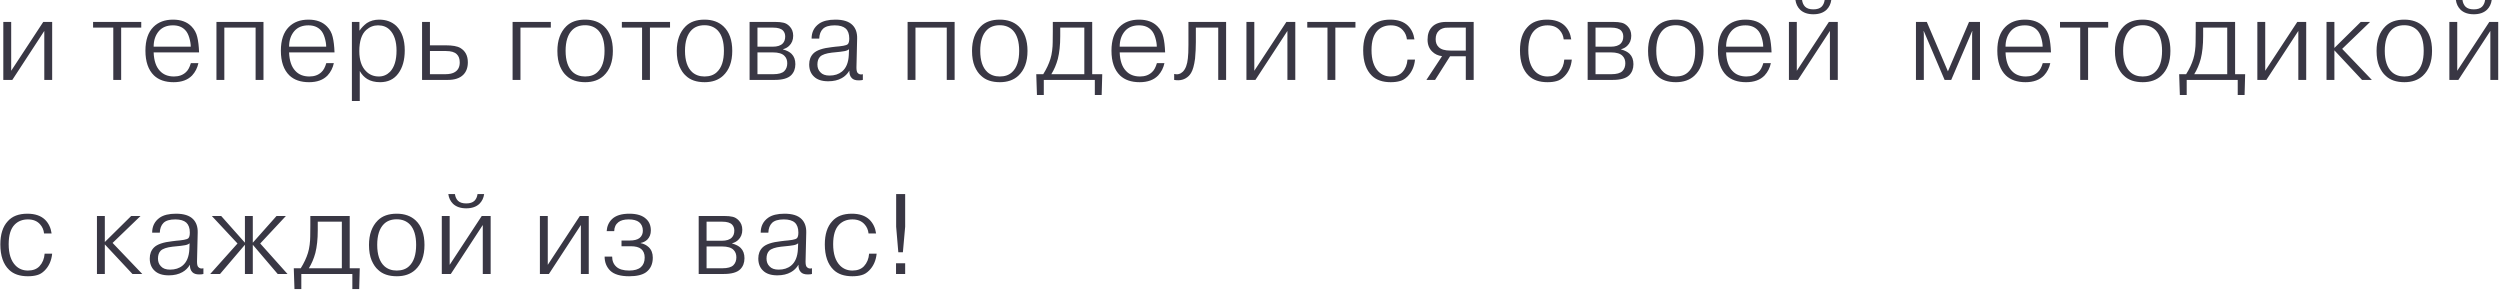 <?xml version="1.0" encoding="UTF-8"?> <svg xmlns="http://www.w3.org/2000/svg" width="438" height="51" viewBox="0 0 438 51" fill="none"> <path d="M1.96 12.4L7.58 3.84H9.14V14H7.76V5.42L2.16 14H0.58V3.84H1.96V12.4ZM19.847 4.84H16.307V3.84H24.747V4.84H21.227V14H19.847V4.84ZM33.439 11.06H34.759C34.585 11.887 34.219 12.607 33.659 13.22C32.899 14.007 31.819 14.4 30.419 14.4C28.952 14.4 27.805 14.007 26.979 13.22C25.979 12.247 25.479 10.8 25.479 8.88C25.479 7.04 25.945 5.653 26.879 4.72C27.732 3.867 28.879 3.44 30.319 3.44C31.705 3.44 32.785 3.84 33.559 4.64C34.065 5.16 34.399 5.773 34.559 6.48C34.732 7.187 34.839 8.087 34.879 9.18H26.919C26.972 10.62 27.332 11.693 27.999 12.4C28.599 13.067 29.425 13.4 30.479 13.4C31.345 13.4 32.045 13.147 32.579 12.64C32.939 12.32 33.225 11.793 33.439 11.06ZM30.299 4.44C29.259 4.44 28.445 4.767 27.859 5.42C27.232 6.14 26.919 7.06 26.919 8.18H33.419C33.419 7.713 33.332 7.187 33.159 6.6C32.985 6.013 32.745 5.567 32.439 5.26C31.919 4.713 31.205 4.44 30.299 4.44ZM39.302 4.84V14H37.922V3.84H46.162V14H44.782V4.84H39.302ZM57.168 11.06H58.488C58.315 11.887 57.948 12.607 57.388 13.22C56.628 14.007 55.548 14.4 54.148 14.4C52.682 14.4 51.535 14.007 50.708 13.22C49.708 12.247 49.208 10.8 49.208 8.88C49.208 7.04 49.675 5.653 50.608 4.72C51.462 3.867 52.608 3.44 54.048 3.44C55.435 3.44 56.515 3.84 57.288 4.64C57.795 5.16 58.128 5.773 58.288 6.48C58.462 7.187 58.568 8.087 58.608 9.18H50.648C50.702 10.62 51.062 11.693 51.728 12.4C52.328 13.067 53.155 13.4 54.208 13.4C55.075 13.4 55.775 13.147 56.308 12.64C56.668 12.32 56.955 11.793 57.168 11.06ZM54.028 4.44C52.988 4.44 52.175 4.767 51.588 5.42C50.962 6.14 50.648 7.06 50.648 8.18H57.148C57.148 7.713 57.062 7.187 56.888 6.6C56.715 6.013 56.475 5.567 56.168 5.26C55.648 4.713 54.935 4.44 54.028 4.44ZM61.652 3.84H62.972V5.34H63.012C63.332 4.86 63.752 4.427 64.272 4.04C64.885 3.64 65.605 3.44 66.432 3.44C67.645 3.44 68.645 3.807 69.432 4.54C70.418 5.527 70.912 6.953 70.912 8.82C70.912 10.513 70.532 11.867 69.772 12.88C69.025 13.893 67.965 14.4 66.592 14.4C65.698 14.4 64.945 14.213 64.332 13.84C63.798 13.507 63.365 13.04 63.032 12.44V17.7H61.652V3.84ZM62.952 8.96C62.952 10.52 63.339 11.687 64.112 12.46C64.712 13.087 65.465 13.4 66.372 13.4C67.132 13.4 67.785 13.127 68.332 12.58C69.092 11.78 69.472 10.54 69.472 8.86C69.472 7.233 69.072 6.02 68.272 5.22C67.752 4.7 67.072 4.44 66.232 4.44C65.459 4.44 64.772 4.707 64.172 5.24C63.358 5.973 62.952 7.213 62.952 8.96ZM73.946 3.84H75.326V7.94H78.086C79.273 7.94 80.126 8.093 80.646 8.4C81.526 8.92 81.966 9.76 81.966 10.92C81.966 11.84 81.7 12.567 81.166 13.1C80.566 13.7 79.666 14 78.466 14H73.946V3.84ZM75.326 8.94V13H78.006C78.753 13 79.32 12.873 79.706 12.62C80.266 12.273 80.546 11.713 80.546 10.94C80.546 10.3 80.373 9.82 80.026 9.5C79.653 9.127 79.026 8.94 78.146 8.94H75.326ZM91.185 4.84V14H89.805V3.84H96.505V4.84H91.185ZM102.514 3.44C103.887 3.44 104.994 3.833 105.834 4.62C106.86 5.593 107.374 7.027 107.374 8.92C107.374 10.827 106.834 12.28 105.754 13.28C104.94 14.027 103.867 14.4 102.534 14.4C101.12 14.4 100.027 14.027 99.254 13.28C98.814 12.907 98.434 12.353 98.114 11.62C97.807 10.887 97.654 9.987 97.654 8.92C97.654 7.08 98.167 5.647 99.194 4.62C99.98 3.833 101.087 3.44 102.514 3.44ZM102.514 4.42C101.567 4.42 100.814 4.7 100.254 5.26C99.48 6.033 99.094 7.247 99.094 8.9C99.094 10.607 99.507 11.847 100.334 12.62C100.907 13.14 101.634 13.4 102.514 13.4C103.42 13.4 104.14 13.147 104.674 12.64C105.5 11.88 105.914 10.633 105.914 8.9C105.914 7.313 105.56 6.133 104.854 5.36C104.254 4.733 103.474 4.42 102.514 4.42ZM112.49 4.84H108.95V3.84H117.39V4.84H113.87V14H112.49V4.84ZM123.431 3.44C124.804 3.44 125.911 3.833 126.751 4.62C127.778 5.593 128.291 7.027 128.291 8.92C128.291 10.827 127.751 12.28 126.671 13.28C125.858 14.027 124.784 14.4 123.451 14.4C122.038 14.4 120.944 14.027 120.171 13.28C119.731 12.907 119.351 12.353 119.031 11.62C118.724 10.887 118.571 9.987 118.571 8.92C118.571 7.08 119.084 5.647 120.111 4.62C120.898 3.833 122.004 3.44 123.431 3.44ZM123.431 4.42C122.484 4.42 121.731 4.7 121.171 5.26C120.398 6.033 120.011 7.247 120.011 8.9C120.011 10.607 120.424 11.847 121.251 12.62C121.824 13.14 122.551 13.4 123.431 13.4C124.338 13.4 125.058 13.147 125.591 12.64C126.418 11.88 126.831 10.633 126.831 8.9C126.831 7.313 126.478 6.133 125.771 5.36C125.171 4.733 124.391 4.42 123.431 4.42ZM131.327 3.84H135.787C136.414 3.84 136.907 3.887 137.267 3.98C137.64 4.06 137.987 4.26 138.307 4.58C138.747 5.02 138.967 5.58 138.967 6.26C138.967 6.993 138.727 7.587 138.247 8.04C137.954 8.32 137.6 8.513 137.187 8.62V8.66C137.854 8.847 138.354 9.107 138.687 9.44C139.127 9.88 139.347 10.48 139.347 11.24C139.347 12.04 139.1 12.687 138.607 13.18C138.047 13.727 137.087 14 135.727 14H131.327V3.84ZM132.707 4.84V8.18H135.367C136.194 8.18 136.787 7.987 137.147 7.6C137.427 7.307 137.567 6.907 137.567 6.4C137.567 5.973 137.44 5.627 137.187 5.36C136.854 5.013 136.28 4.84 135.467 4.84H132.707ZM132.707 9.18V13H135.467C136.4 13 137.047 12.82 137.407 12.46C137.754 12.113 137.927 11.653 137.927 11.08C137.927 10.547 137.767 10.12 137.447 9.8C137.06 9.387 136.38 9.18 135.407 9.18H132.707ZM143.53 6.76H142.19C142.19 5.64 142.63 4.767 143.51 4.14C144.177 3.673 145.13 3.44 146.37 3.44C147.73 3.44 148.723 3.753 149.35 4.38C149.923 4.953 150.197 5.747 150.17 6.76L150.05 11.82C150.05 12.3 150.117 12.613 150.25 12.76C150.477 13.027 150.783 13.107 151.17 13V14C151.01 14.053 150.763 14.08 150.43 14.08C149.897 14.08 149.503 13.953 149.25 13.7C148.93 13.38 148.783 12.94 148.81 12.38C148.463 12.953 148.023 13.387 147.49 13.68C146.837 14.053 146.043 14.24 145.11 14.24C144.003 14.24 143.17 13.967 142.61 13.42C142.05 12.9 141.77 12.187 141.77 11.28C141.77 10.493 142.017 9.853 142.51 9.36C143.07 8.8 144.143 8.433 145.73 8.26L146.39 8.18C146.497 8.167 146.71 8.147 147.03 8.12C147.35 8.08 147.59 8.047 147.75 8.02C148.15 7.953 148.417 7.853 148.55 7.72C148.71 7.547 148.79 7.22 148.79 6.74C148.79 5.967 148.583 5.387 148.17 5C147.743 4.627 147.103 4.44 146.25 4.44C145.277 4.44 144.583 4.647 144.17 5.06C143.77 5.46 143.557 6.027 143.53 6.76ZM148.71 9.66L148.75 8.62C148.577 8.78 148.31 8.893 147.95 8.96C147.523 9.04 146.923 9.113 146.15 9.18L145.75 9.22C144.737 9.34 144.05 9.573 143.69 9.92C143.37 10.24 143.21 10.7 143.21 11.3C143.21 11.86 143.383 12.313 143.73 12.66C144.077 13.047 144.61 13.24 145.33 13.24C146.21 13.24 146.937 13.007 147.51 12.54C148.243 11.94 148.643 10.98 148.71 9.66ZM160.391 4.84V14H159.011V3.84H167.251V14H165.871V4.84H160.391ZM175.158 3.44C176.531 3.44 177.638 3.833 178.478 4.62C179.504 5.593 180.018 7.027 180.018 8.92C180.018 10.827 179.478 12.28 178.398 13.28C177.584 14.027 176.511 14.4 175.178 14.4C173.764 14.4 172.671 14.027 171.898 13.28C171.458 12.907 171.078 12.353 170.758 11.62C170.451 10.887 170.298 9.987 170.298 8.92C170.298 7.08 170.811 5.647 171.838 4.62C172.624 3.833 173.731 3.44 175.158 3.44ZM175.158 4.42C174.211 4.42 173.458 4.7 172.898 5.26C172.124 6.033 171.738 7.247 171.738 8.9C171.738 10.607 172.151 11.847 172.978 12.62C173.551 13.14 174.278 13.4 175.158 13.4C176.064 13.4 176.784 13.147 177.318 12.64C178.144 11.88 178.558 10.633 178.558 8.9C178.558 7.313 178.204 6.133 177.498 5.36C176.898 4.733 176.118 4.42 175.158 4.42ZM181.553 13H182.773C183.347 12.08 183.767 11.187 184.033 10.32C184.167 9.893 184.267 9.413 184.333 8.88C184.4 8.333 184.433 7.853 184.433 7.44C184.447 7.013 184.453 6.367 184.453 5.5V3.84H191.353V13H193.113L193.013 16.64H191.813V14H182.873V16.64H181.673L181.553 13ZM189.973 4.84H185.753V6.36C185.753 7.893 185.613 9.213 185.333 10.32C185.067 11.307 184.687 12.2 184.193 13H189.973V4.84ZM202.69 11.06H204.01C203.837 11.887 203.47 12.607 202.91 13.22C202.15 14.007 201.07 14.4 199.67 14.4C198.204 14.4 197.057 14.007 196.23 13.22C195.23 12.247 194.73 10.8 194.73 8.88C194.73 7.04 195.197 5.653 196.13 4.72C196.984 3.867 198.13 3.44 199.57 3.44C200.957 3.44 202.037 3.84 202.81 4.64C203.317 5.16 203.65 5.773 203.81 6.48C203.984 7.187 204.09 8.087 204.13 9.18H196.17C196.224 10.62 196.584 11.693 197.25 12.4C197.85 13.067 198.677 13.4 199.73 13.4C200.597 13.4 201.297 13.147 201.83 12.64C202.19 12.32 202.477 11.793 202.69 11.06ZM199.55 4.44C198.51 4.44 197.697 4.767 197.11 5.42C196.484 6.14 196.17 7.06 196.17 8.18H202.67C202.67 7.713 202.584 7.187 202.41 6.6C202.237 6.013 201.997 5.567 201.69 5.26C201.17 4.713 200.457 4.44 199.55 4.44ZM205.714 14V12.96C206.3 13.107 206.807 12.973 207.234 12.56C207.714 12.08 208.007 11.3 208.114 10.22C208.18 9.7 208.214 8.92 208.214 7.88V7.4V3.84H214.814V14H213.434V4.84H209.514V7.38C209.514 8.287 209.467 9.253 209.374 10.28C209.214 11.453 208.98 12.287 208.674 12.78C208.554 12.98 208.42 13.153 208.274 13.3C207.607 13.953 206.754 14.187 205.714 14ZM219.755 12.4L225.375 3.84H226.935V14H225.555V5.42L219.955 14H218.375V3.84H219.755V12.4ZM232.573 4.84H229.033V3.84H237.473V4.84H233.953V14H232.573V4.84ZM246.59 10.44H247.91C247.79 11.653 247.35 12.64 246.59 13.4C246.177 13.813 245.737 14.08 245.27 14.2C244.817 14.333 244.277 14.4 243.65 14.4C242.237 14.4 241.144 14.027 240.37 13.28C239.344 12.293 238.83 10.807 238.83 8.82C238.83 7.047 239.264 5.693 240.13 4.76C240.904 3.88 242.05 3.44 243.57 3.44C244.904 3.44 245.937 3.793 246.67 4.5C247.297 5.127 247.677 5.927 247.81 6.9H246.49C246.424 6.273 246.19 5.74 245.79 5.3C245.284 4.727 244.577 4.44 243.67 4.44C242.724 4.44 241.95 4.74 241.35 5.34C240.644 6.047 240.29 7.193 240.29 8.78C240.29 10.473 240.697 11.727 241.51 12.54C242.084 13.113 242.804 13.4 243.67 13.4C244.537 13.4 245.21 13.147 245.69 12.64C246.224 12.067 246.524 11.333 246.59 10.44ZM254.048 9.86L251.428 14H249.908L252.648 9.84C251.941 9.747 251.368 9.48 250.928 9.04C250.381 8.52 250.108 7.82 250.108 6.94C250.108 5.993 250.368 5.253 250.888 4.72C251.448 4.133 252.281 3.84 253.388 3.84H258.188V14H256.808V9.86H254.048ZM256.808 4.84H254.008C253.688 4.84 253.441 4.847 253.268 4.86C253.108 4.873 252.914 4.92 252.688 5C252.461 5.08 252.261 5.207 252.088 5.38C251.714 5.727 251.528 6.22 251.528 6.86C251.528 7.46 251.708 7.927 252.068 8.26C252.468 8.66 253.148 8.86 254.108 8.86H256.808V4.84ZM274.06 10.44H275.38C275.26 11.653 274.82 12.64 274.06 13.4C273.647 13.813 273.207 14.08 272.74 14.2C272.287 14.333 271.747 14.4 271.12 14.4C269.707 14.4 268.613 14.027 267.84 13.28C266.813 12.293 266.3 10.807 266.3 8.82C266.3 7.047 266.733 5.693 267.6 4.76C268.373 3.88 269.52 3.44 271.04 3.44C272.373 3.44 273.407 3.793 274.14 4.5C274.767 5.127 275.147 5.927 275.28 6.9H273.96C273.893 6.273 273.66 5.74 273.26 5.3C272.753 4.727 272.047 4.44 271.14 4.44C270.193 4.44 269.42 4.74 268.82 5.34C268.113 6.047 267.76 7.193 267.76 8.78C267.76 10.473 268.167 11.727 268.98 12.54C269.553 13.113 270.273 13.4 271.14 13.4C272.007 13.4 272.68 13.147 273.16 12.64C273.693 12.067 273.993 11.333 274.06 10.44ZM278.157 3.84H282.617C283.244 3.84 283.737 3.887 284.097 3.98C284.471 4.06 284.817 4.26 285.137 4.58C285.577 5.02 285.797 5.58 285.797 6.26C285.797 6.993 285.557 7.587 285.077 8.04C284.784 8.32 284.431 8.513 284.017 8.62V8.66C284.684 8.847 285.184 9.107 285.517 9.44C285.957 9.88 286.177 10.48 286.177 11.24C286.177 12.04 285.931 12.687 285.437 13.18C284.877 13.727 283.917 14 282.557 14H278.157V3.84ZM279.537 4.84V8.18H282.197C283.024 8.18 283.617 7.987 283.977 7.6C284.257 7.307 284.397 6.907 284.397 6.4C284.397 5.973 284.271 5.627 284.017 5.36C283.684 5.013 283.111 4.84 282.297 4.84H279.537ZM279.537 9.18V13H282.297C283.231 13 283.877 12.82 284.237 12.46C284.584 12.113 284.757 11.653 284.757 11.08C284.757 10.547 284.597 10.12 284.277 9.8C283.891 9.387 283.211 9.18 282.237 9.18H279.537ZM293.6 3.44C294.974 3.44 296.08 3.833 296.92 4.62C297.947 5.593 298.46 7.027 298.46 8.92C298.46 10.827 297.92 12.28 296.84 13.28C296.027 14.027 294.954 14.4 293.62 14.4C292.207 14.4 291.114 14.027 290.34 13.28C289.9 12.907 289.52 12.353 289.2 11.62C288.894 10.887 288.74 9.987 288.74 8.92C288.74 7.08 289.254 5.647 290.28 4.62C291.067 3.833 292.174 3.44 293.6 3.44ZM293.6 4.42C292.654 4.42 291.9 4.7 291.34 5.26C290.567 6.033 290.18 7.247 290.18 8.9C290.18 10.607 290.594 11.847 291.42 12.62C291.994 13.14 292.72 13.4 293.6 13.4C294.507 13.4 295.227 13.147 295.76 12.64C296.587 11.88 297 10.633 297 8.9C297 7.313 296.647 6.133 295.94 5.36C295.34 4.733 294.56 4.42 293.6 4.42ZM308.936 11.06H310.256C310.083 11.887 309.716 12.607 309.156 13.22C308.396 14.007 307.316 14.4 305.916 14.4C304.45 14.4 303.303 14.007 302.476 13.22C301.476 12.247 300.976 10.8 300.976 8.88C300.976 7.04 301.443 5.653 302.376 4.72C303.23 3.867 304.376 3.44 305.816 3.44C307.203 3.44 308.283 3.84 309.056 4.64C309.563 5.16 309.896 5.773 310.056 6.48C310.23 7.187 310.336 8.087 310.376 9.18H302.416C302.47 10.62 302.83 11.693 303.496 12.4C304.096 13.067 304.923 13.4 305.976 13.4C306.843 13.4 307.543 13.147 308.076 12.64C308.436 12.32 308.723 11.793 308.936 11.06ZM305.796 4.44C304.756 4.44 303.943 4.767 303.356 5.42C302.73 6.14 302.416 7.06 302.416 8.18H308.916C308.916 7.713 308.83 7.187 308.656 6.6C308.483 6.013 308.243 5.567 307.936 5.26C307.416 4.713 306.703 4.44 305.796 4.44ZM314.8 12.4L320.42 3.84H321.98V14H320.6V5.42L315 14H313.42V3.84H314.8V12.4ZM319.68 -9.53674e-07H320.84C320.747 0.68 320.473 1.247 320.02 1.7C319.46 2.233 318.687 2.5 317.7 2.5C316.713 2.5 315.94 2.233 315.38 1.7C314.927 1.247 314.653 0.68 314.56 -9.53674e-07H315.72C315.787 0.493 315.967 0.887 316.26 1.18C316.58 1.487 317.06 1.64 317.7 1.64C318.34 1.64 318.82 1.487 319.14 1.18C319.433 0.887 319.613 0.493 319.68 -9.53674e-07ZM340.695 14L337.055 5.46H337.015L337.055 6V14H335.675V3.84H337.575L341.275 12.5L344.975 3.84H346.895V14H345.515V6L345.555 5.46H345.515L341.855 14H340.695ZM357.89 11.06H359.21C359.036 11.887 358.67 12.607 358.11 13.22C357.35 14.007 356.27 14.4 354.87 14.4C353.403 14.4 352.256 14.007 351.43 13.22C350.43 12.247 349.93 10.8 349.93 8.88C349.93 7.04 350.396 5.653 351.33 4.72C352.183 3.867 353.33 3.44 354.77 3.44C356.156 3.44 357.236 3.84 358.01 4.64C358.516 5.16 358.85 5.773 359.01 6.48C359.183 7.187 359.29 8.087 359.33 9.18H351.37C351.423 10.62 351.783 11.693 352.45 12.4C353.05 13.067 353.876 13.4 354.93 13.4C355.796 13.4 356.496 13.147 357.03 12.64C357.39 12.32 357.676 11.793 357.89 11.06ZM354.75 4.44C353.71 4.44 352.896 4.767 352.31 5.42C351.683 6.14 351.37 7.06 351.37 8.18H357.87C357.87 7.713 357.783 7.187 357.61 6.6C357.436 6.013 357.196 5.567 356.89 5.26C356.37 4.713 355.656 4.44 354.75 4.44ZM364.453 4.84H360.913V3.84H369.353V4.84H365.833V14H364.453V4.84ZM375.394 3.44C376.768 3.44 377.874 3.833 378.714 4.62C379.741 5.593 380.254 7.027 380.254 8.92C380.254 10.827 379.714 12.28 378.634 13.28C377.821 14.027 376.748 14.4 375.414 14.4C374.001 14.4 372.908 14.027 372.134 13.28C371.694 12.907 371.314 12.353 370.994 11.62C370.688 10.887 370.534 9.987 370.534 8.92C370.534 7.08 371.048 5.647 372.074 4.62C372.861 3.833 373.968 3.44 375.394 3.44ZM375.394 4.42C374.448 4.42 373.694 4.7 373.134 5.26C372.361 6.033 371.974 7.247 371.974 8.9C371.974 10.607 372.388 11.847 373.214 12.62C373.788 13.14 374.514 13.4 375.394 13.4C376.301 13.4 377.021 13.147 377.554 12.64C378.381 11.88 378.794 10.633 378.794 8.9C378.794 7.313 378.441 6.133 377.734 5.36C377.134 4.733 376.354 4.42 375.394 4.42ZM381.79 13H383.01C383.583 12.08 384.003 11.187 384.27 10.32C384.403 9.893 384.503 9.413 384.57 8.88C384.637 8.333 384.67 7.853 384.67 7.44C384.683 7.013 384.69 6.367 384.69 5.5V3.84H391.59V13H393.35L393.25 16.64H392.05V14H383.11V16.64H381.91L381.79 13ZM390.21 4.84H385.99V6.36C385.99 7.893 385.85 9.213 385.57 10.32C385.303 11.307 384.923 12.2 384.43 13H390.21V4.84ZM396.867 12.4L402.487 3.84H404.047V14H402.667V5.42L397.067 14H395.487V3.84H396.867V12.4ZM408.986 8.4L413.606 3.84H415.246L410.346 8.56L415.546 14H413.826L408.986 8.82V14H407.606V3.84H408.986V8.4ZM421.233 3.44C422.606 3.44 423.713 3.833 424.553 4.62C425.579 5.593 426.093 7.027 426.093 8.92C426.093 10.827 425.553 12.28 424.473 13.28C423.659 14.027 422.586 14.4 421.253 14.4C419.839 14.4 418.746 14.027 417.973 13.28C417.533 12.907 417.153 12.353 416.833 11.62C416.526 10.887 416.373 9.987 416.373 8.92C416.373 7.08 416.886 5.647 417.913 4.62C418.699 3.833 419.806 3.44 421.233 3.44ZM421.233 4.42C420.286 4.42 419.533 4.7 418.973 5.26C418.199 6.033 417.812 7.247 417.812 8.9C417.812 10.607 418.226 11.847 419.053 12.62C419.626 13.14 420.353 13.4 421.233 13.4C422.139 13.4 422.859 13.147 423.393 12.64C424.219 11.88 424.633 10.633 424.633 8.9C424.633 7.313 424.279 6.133 423.573 5.36C422.973 4.733 422.193 4.42 421.233 4.42ZM430.508 12.4L436.128 3.84H437.688V14H436.308V5.42L430.708 14H429.128V3.84H430.508V12.4ZM435.388 -9.53674e-07H436.548C436.455 0.68 436.182 1.247 435.728 1.7C435.168 2.233 434.395 2.5 433.408 2.5C432.422 2.5 431.648 2.233 431.088 1.7C430.635 1.247 430.362 0.68 430.268 -9.53674e-07H431.428C431.495 0.493 431.675 0.887 431.968 1.18C432.288 1.487 432.768 1.64 433.408 1.64C434.048 1.64 434.528 1.487 434.848 1.18C435.142 0.887 435.322 0.493 435.388 -9.53674e-07ZM7.82 44.44H9.14C9.02 45.653 8.58 46.64 7.82 47.4C7.407 47.813 6.967 48.08 6.5 48.2C6.047 48.333 5.507 48.4 4.88 48.4C3.467 48.4 2.373 48.027 1.6 47.28C0.573 46.293 0.06 44.807 0.06 42.82C0.06 41.047 0.493 39.693 1.36 38.76C2.133 37.88 3.28 37.44 4.8 37.44C6.133 37.44 7.167 37.793 7.9 38.5C8.527 39.127 8.907 39.927 9.04 40.9H7.72C7.653 40.273 7.42 39.74 7.02 39.3C6.513 38.727 5.807 38.44 4.9 38.44C3.953 38.44 3.18 38.74 2.58 39.34C1.873 40.047 1.52 41.193 1.52 42.78C1.52 44.473 1.927 45.727 2.74 46.54C3.313 47.113 4.033 47.4 4.9 47.4C5.767 47.4 6.44 47.147 6.92 46.64C7.453 46.067 7.753 45.333 7.82 44.44ZM18.366 42.4L22.985 37.84H24.625L19.726 42.56L24.925 48H23.206L18.366 42.82V48H16.985V37.84H18.366V42.4ZM27.997 40.76H26.657C26.657 39.64 27.097 38.767 27.977 38.14C28.644 37.673 29.597 37.44 30.837 37.44C32.197 37.44 33.191 37.753 33.817 38.38C34.391 38.953 34.664 39.747 34.637 40.76L34.517 45.82C34.517 46.3 34.584 46.613 34.717 46.76C34.944 47.027 35.251 47.107 35.637 47V48C35.477 48.053 35.23 48.08 34.897 48.08C34.364 48.08 33.971 47.953 33.717 47.7C33.397 47.38 33.251 46.94 33.277 46.38C32.931 46.953 32.49 47.387 31.957 47.68C31.304 48.053 30.511 48.24 29.577 48.24C28.471 48.24 27.637 47.967 27.077 47.42C26.517 46.9 26.237 46.187 26.237 45.28C26.237 44.493 26.484 43.853 26.977 43.36C27.537 42.8 28.61 42.433 30.197 42.26L30.857 42.18C30.964 42.167 31.177 42.147 31.497 42.12C31.817 42.08 32.057 42.047 32.217 42.02C32.617 41.953 32.884 41.853 33.017 41.72C33.177 41.547 33.257 41.22 33.257 40.74C33.257 39.967 33.05 39.387 32.637 39C32.211 38.627 31.57 38.44 30.717 38.44C29.744 38.44 29.05 38.647 28.637 39.06C28.237 39.46 28.024 40.027 27.997 40.76ZM33.177 43.66L33.217 42.62C33.044 42.78 32.777 42.893 32.417 42.96C31.991 43.04 31.39 43.113 30.617 43.18L30.217 43.22C29.204 43.34 28.517 43.573 28.157 43.92C27.837 44.24 27.677 44.7 27.677 45.3C27.677 45.86 27.851 46.313 28.197 46.66C28.544 47.047 29.077 47.24 29.797 47.24C30.677 47.24 31.404 47.007 31.977 46.54C32.711 45.94 33.111 44.98 33.177 43.66ZM42.91 48V42.88L38.55 48H36.831L41.611 42.66L37.111 37.84H38.751L42.91 42.52V37.84H44.291V42.52L48.45 37.84H50.09L45.59 42.66L50.37 48H48.651L44.291 42.88V48H42.91ZM51.471 47H52.691C53.264 46.08 53.684 45.187 53.951 44.32C54.084 43.893 54.184 43.413 54.251 42.88C54.317 42.333 54.351 41.853 54.351 41.44C54.364 41.013 54.371 40.367 54.371 39.5V37.84H61.271V47H63.031L62.931 50.64H61.731V48H52.791V50.64H51.591L51.471 47ZM59.891 38.84H55.671V40.36C55.671 41.893 55.531 43.213 55.251 44.32C54.984 45.307 54.604 46.2 54.111 47H59.891V38.84ZM69.507 37.44C70.881 37.44 71.987 37.833 72.828 38.62C73.854 39.593 74.368 41.027 74.368 42.92C74.368 44.827 73.828 46.28 72.748 47.28C71.934 48.027 70.861 48.4 69.528 48.4C68.114 48.4 67.021 48.027 66.248 47.28C65.808 46.907 65.427 46.353 65.108 45.62C64.801 44.887 64.647 43.987 64.647 42.92C64.647 41.08 65.161 39.647 66.188 38.62C66.974 37.833 68.081 37.44 69.507 37.44ZM69.507 38.42C68.561 38.42 67.808 38.7 67.248 39.26C66.474 40.033 66.088 41.247 66.088 42.9C66.088 44.607 66.501 45.847 67.328 46.62C67.901 47.14 68.627 47.4 69.507 47.4C70.414 47.4 71.134 47.147 71.668 46.64C72.494 45.88 72.907 44.633 72.907 42.9C72.907 41.313 72.554 40.133 71.847 39.36C71.248 38.733 70.468 38.42 69.507 38.42ZM78.783 46.4L84.403 37.84H85.963V48H84.583V39.42L78.983 48H77.403V37.84H78.783V46.4ZM83.663 34H84.823C84.73 34.68 84.457 35.247 84.003 35.7C83.443 36.233 82.67 36.5 81.683 36.5C80.697 36.5 79.923 36.233 79.363 35.7C78.91 35.247 78.637 34.68 78.543 34H79.703C79.77 34.493 79.95 34.887 80.243 35.18C80.563 35.487 81.043 35.64 81.683 35.64C82.323 35.64 82.803 35.487 83.123 35.18C83.417 34.887 83.597 34.493 83.663 34ZM95.97 46.4L101.59 37.84H103.15V48H101.77V39.42L96.17 48H94.59V37.84H95.97V46.4ZM105.929 44.96H107.249C107.249 45.707 107.496 46.3 107.989 46.74C108.469 47.18 109.216 47.4 110.229 47.4C111.149 47.4 111.836 47.2 112.289 46.8C112.729 46.413 112.949 45.853 112.949 45.12C112.949 44.467 112.742 43.967 112.329 43.62C111.942 43.3 111.329 43.14 110.489 43.14H108.889V42.14H110.309C111.096 42.14 111.676 41.993 112.049 41.7C112.436 41.38 112.629 40.953 112.629 40.42C112.629 39.78 112.409 39.28 111.969 38.92C111.556 38.6 110.949 38.44 110.149 38.44C109.362 38.44 108.762 38.6 108.349 38.92C107.869 39.293 107.622 39.82 107.609 40.5H106.289C106.342 39.66 106.642 38.967 107.189 38.42C107.842 37.767 108.869 37.44 110.269 37.44C111.602 37.44 112.589 37.753 113.229 38.38C113.762 38.873 114.029 39.54 114.029 40.38C114.029 41.033 113.816 41.573 113.389 42C113.042 42.307 112.662 42.493 112.249 42.56V42.6C112.796 42.707 113.262 42.94 113.649 43.3C114.129 43.753 114.369 44.367 114.369 45.14C114.369 46.26 113.976 47.113 113.189 47.7C112.536 48.167 111.549 48.4 110.229 48.4C108.696 48.4 107.589 48.073 106.909 47.42C106.256 46.767 105.929 45.947 105.929 44.96ZM122.411 37.84H126.871C127.498 37.84 127.991 37.887 128.351 37.98C128.725 38.06 129.071 38.26 129.391 38.58C129.831 39.02 130.051 39.58 130.051 40.26C130.051 40.993 129.811 41.587 129.331 42.04C129.038 42.32 128.685 42.513 128.271 42.62V42.66C128.938 42.847 129.438 43.107 129.771 43.44C130.211 43.88 130.431 44.48 130.431 45.24C130.431 46.04 130.185 46.687 129.691 47.18C129.131 47.727 128.171 48 126.811 48H122.411V37.84ZM123.791 38.84V42.18H126.451C127.278 42.18 127.871 41.987 128.231 41.6C128.511 41.307 128.651 40.907 128.651 40.4C128.651 39.973 128.525 39.627 128.271 39.36C127.938 39.013 127.365 38.84 126.551 38.84H123.791ZM123.791 43.18V47H126.551C127.485 47 128.131 46.82 128.491 46.46C128.838 46.113 129.011 45.653 129.011 45.08C129.011 44.547 128.851 44.12 128.531 43.8C128.145 43.387 127.465 43.18 126.491 43.18H123.791ZM134.614 40.76H133.274C133.274 39.64 133.714 38.767 134.594 38.14C135.261 37.673 136.214 37.44 137.454 37.44C138.814 37.44 139.808 37.753 140.434 38.38C141.008 38.953 141.281 39.747 141.254 40.76L141.134 45.82C141.134 46.3 141.201 46.613 141.334 46.76C141.561 47.027 141.868 47.107 142.254 47V48C142.094 48.053 141.848 48.08 141.514 48.08C140.981 48.08 140.588 47.953 140.334 47.7C140.014 47.38 139.868 46.94 139.894 46.38C139.548 46.953 139.108 47.387 138.574 47.68C137.921 48.053 137.128 48.24 136.194 48.24C135.088 48.24 134.254 47.967 133.694 47.42C133.134 46.9 132.854 46.187 132.854 45.28C132.854 44.493 133.101 43.853 133.594 43.36C134.154 42.8 135.228 42.433 136.814 42.26L137.474 42.18C137.581 42.167 137.794 42.147 138.114 42.12C138.434 42.08 138.674 42.047 138.834 42.02C139.234 41.953 139.501 41.853 139.634 41.72C139.794 41.547 139.874 41.22 139.874 40.74C139.874 39.967 139.668 39.387 139.254 39C138.828 38.627 138.188 38.44 137.334 38.44C136.361 38.44 135.668 38.647 135.254 39.06C134.854 39.46 134.641 40.027 134.614 40.76ZM139.794 43.66L139.834 42.62C139.661 42.78 139.394 42.893 139.034 42.96C138.608 43.04 138.008 43.113 137.234 43.18L136.834 43.22C135.821 43.34 135.134 43.573 134.774 43.92C134.454 44.24 134.294 44.7 134.294 45.3C134.294 45.86 134.468 46.313 134.814 46.66C135.161 47.047 135.694 47.24 136.414 47.24C137.294 47.24 138.021 47.007 138.594 46.54C139.328 45.94 139.728 44.98 139.794 43.66ZM152.268 44.44H153.588C153.468 45.653 153.028 46.64 152.268 47.4C151.854 47.813 151.414 48.08 150.948 48.2C150.494 48.333 149.954 48.4 149.328 48.4C147.914 48.4 146.821 48.027 146.048 47.28C145.021 46.293 144.508 44.807 144.508 42.82C144.508 41.047 144.941 39.693 145.808 38.76C146.581 37.88 147.728 37.44 149.248 37.44C150.581 37.44 151.614 37.793 152.348 38.5C152.974 39.127 153.354 39.927 153.488 40.9H152.168C152.101 40.273 151.868 39.74 151.468 39.3C150.961 38.727 150.254 38.44 149.348 38.44C148.401 38.44 147.628 38.74 147.028 39.34C146.321 40.047 145.968 41.193 145.968 42.78C145.968 44.473 146.374 45.727 147.188 46.54C147.761 47.113 148.481 47.4 149.348 47.4C150.214 47.4 150.888 47.147 151.368 46.64C151.901 46.067 152.201 45.333 152.268 44.44ZM157.005 34H158.585V39.72L158.185 44.2H157.385L157.005 39.72V34ZM156.985 48V46.12H158.585V48H156.985Z" fill="#393744"></path> </svg> 
